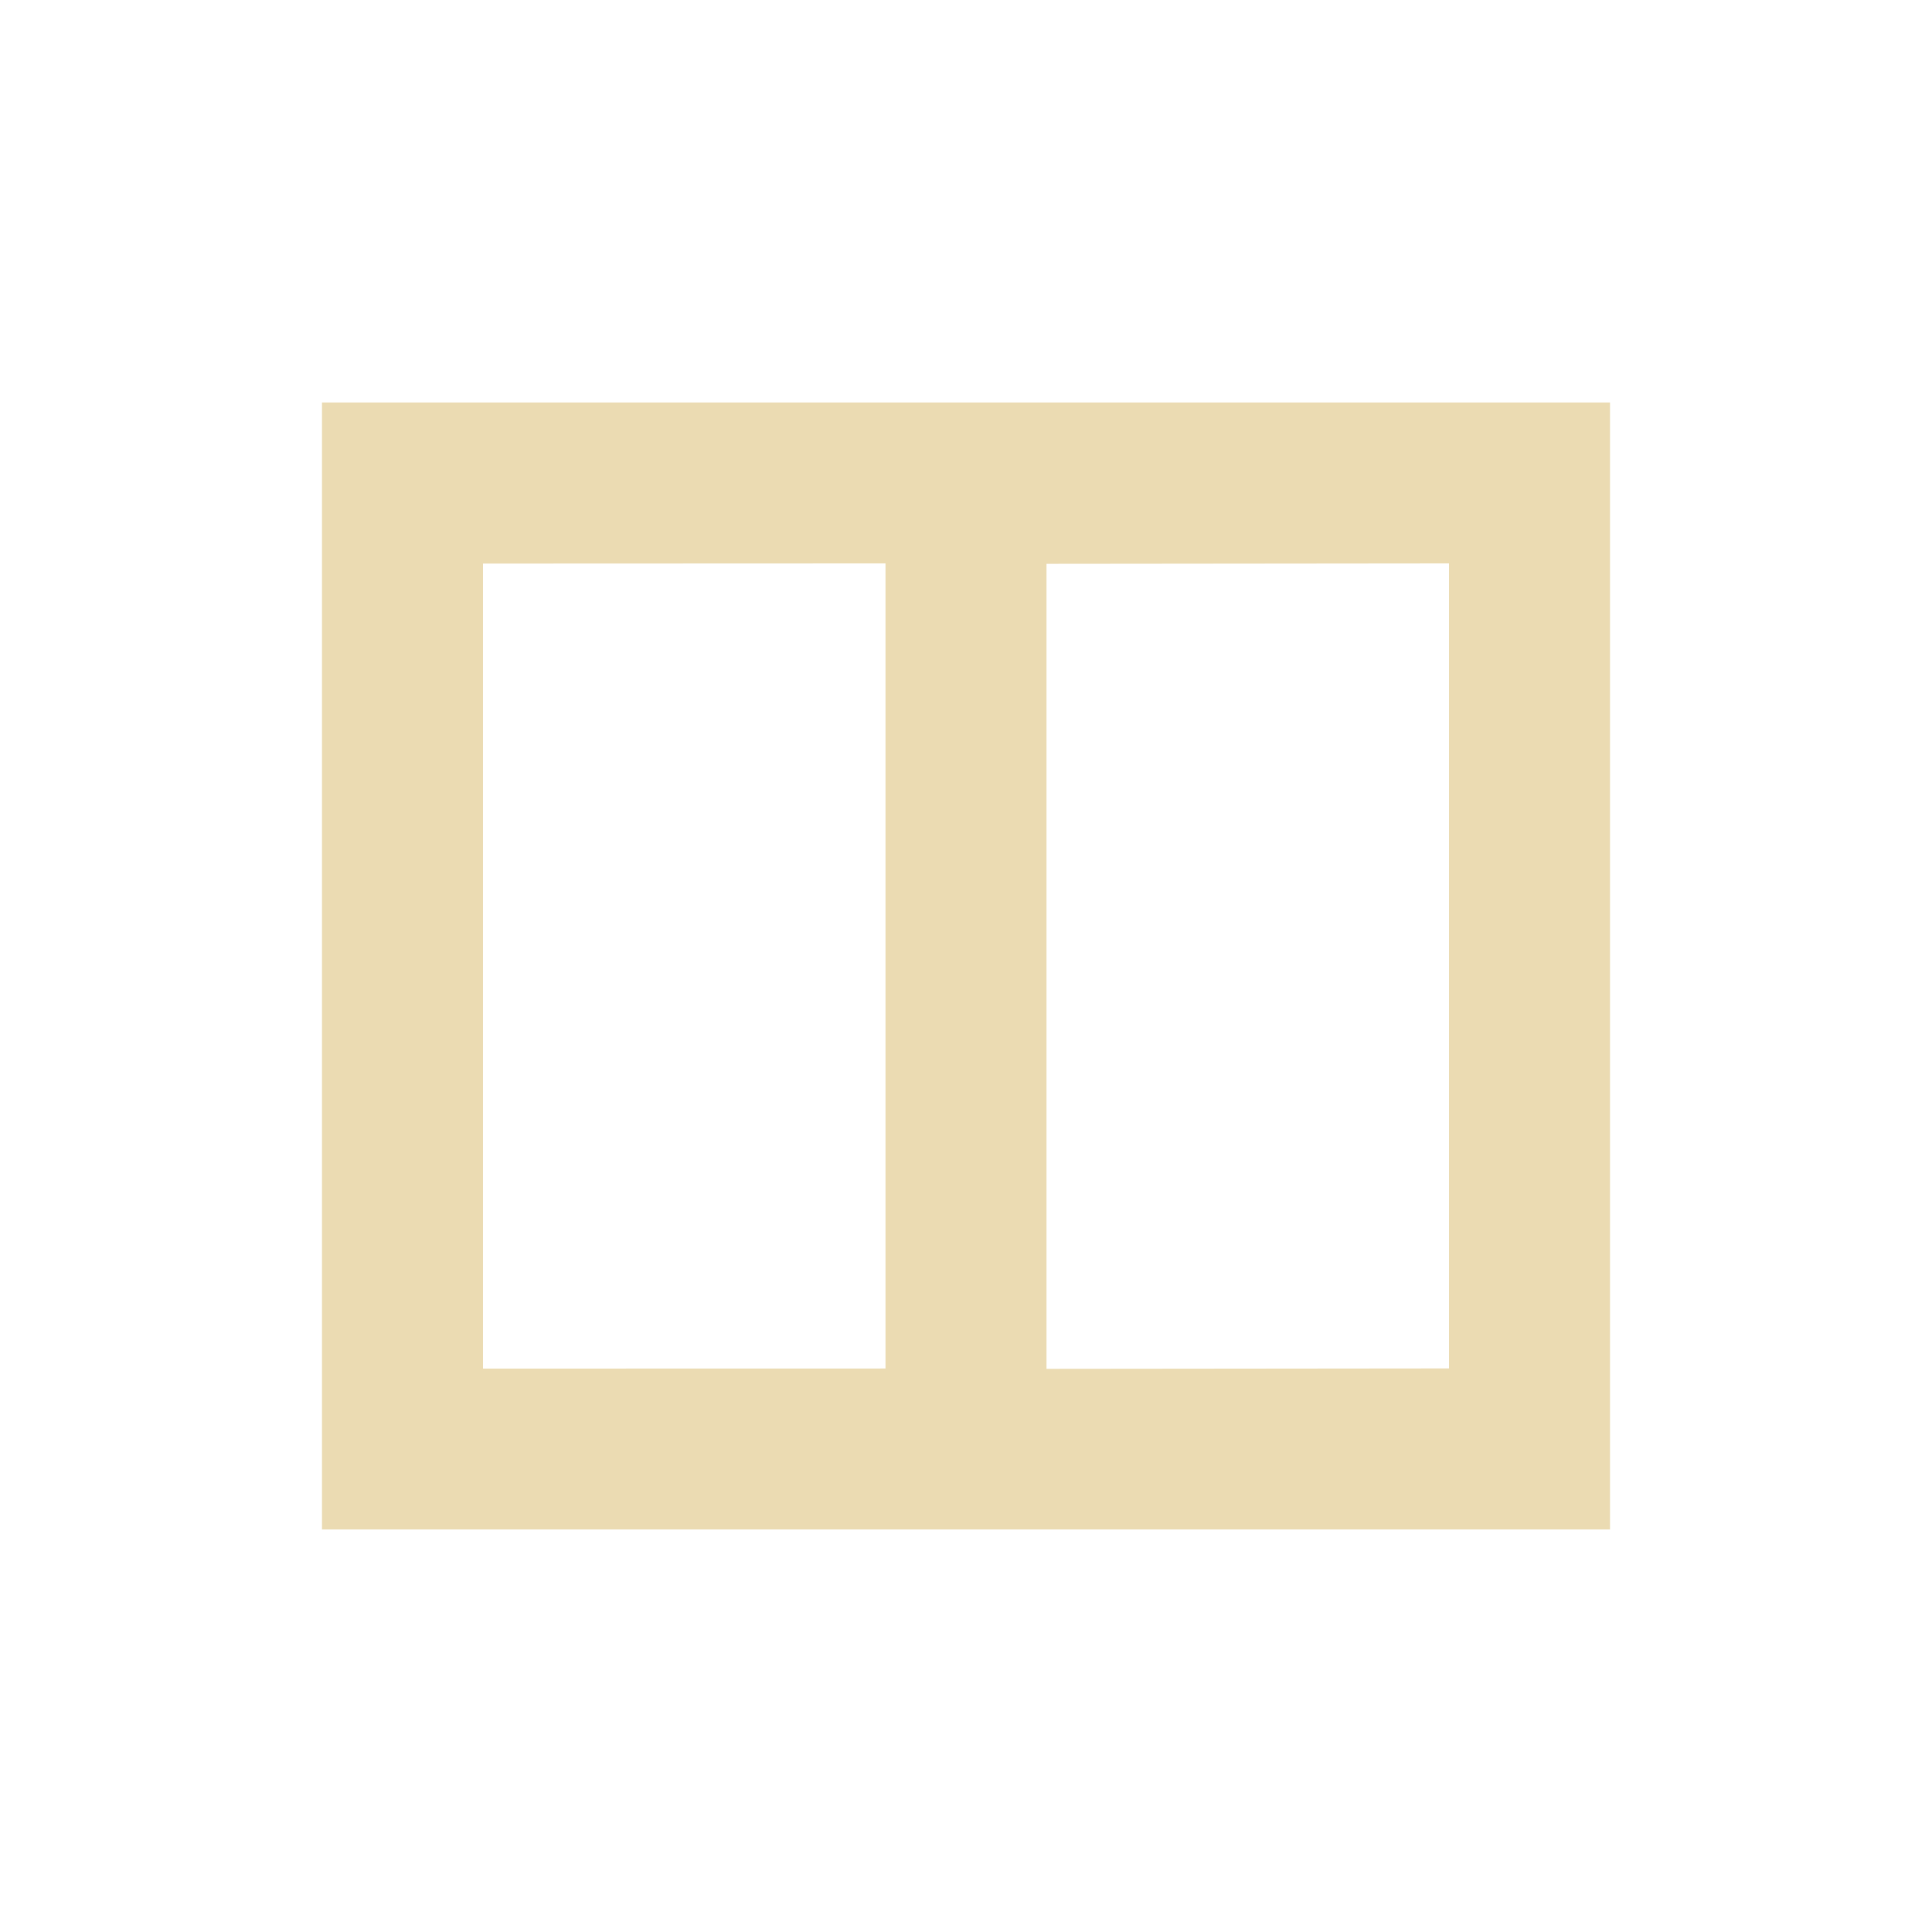 <svg width="24" height="24" version="1.1" viewBox="0 0 24 24" xmlns="http://www.w3.org/2000/svg">
  <defs>
    <style id="current-color-scheme" type="text/css">.ColorScheme-Text { color:#ebdbb2; } .ColorScheme-Highlight { color:#458588; }</style>
  </defs>
  <path class="ColorScheme-Text" d="m4 5v14h16v-14zm7 12-5 1e-3v-10l5-0.002zm2-9.996 5-0.005v10l-5 0.005z" fill="currentColor"/>
</svg>
